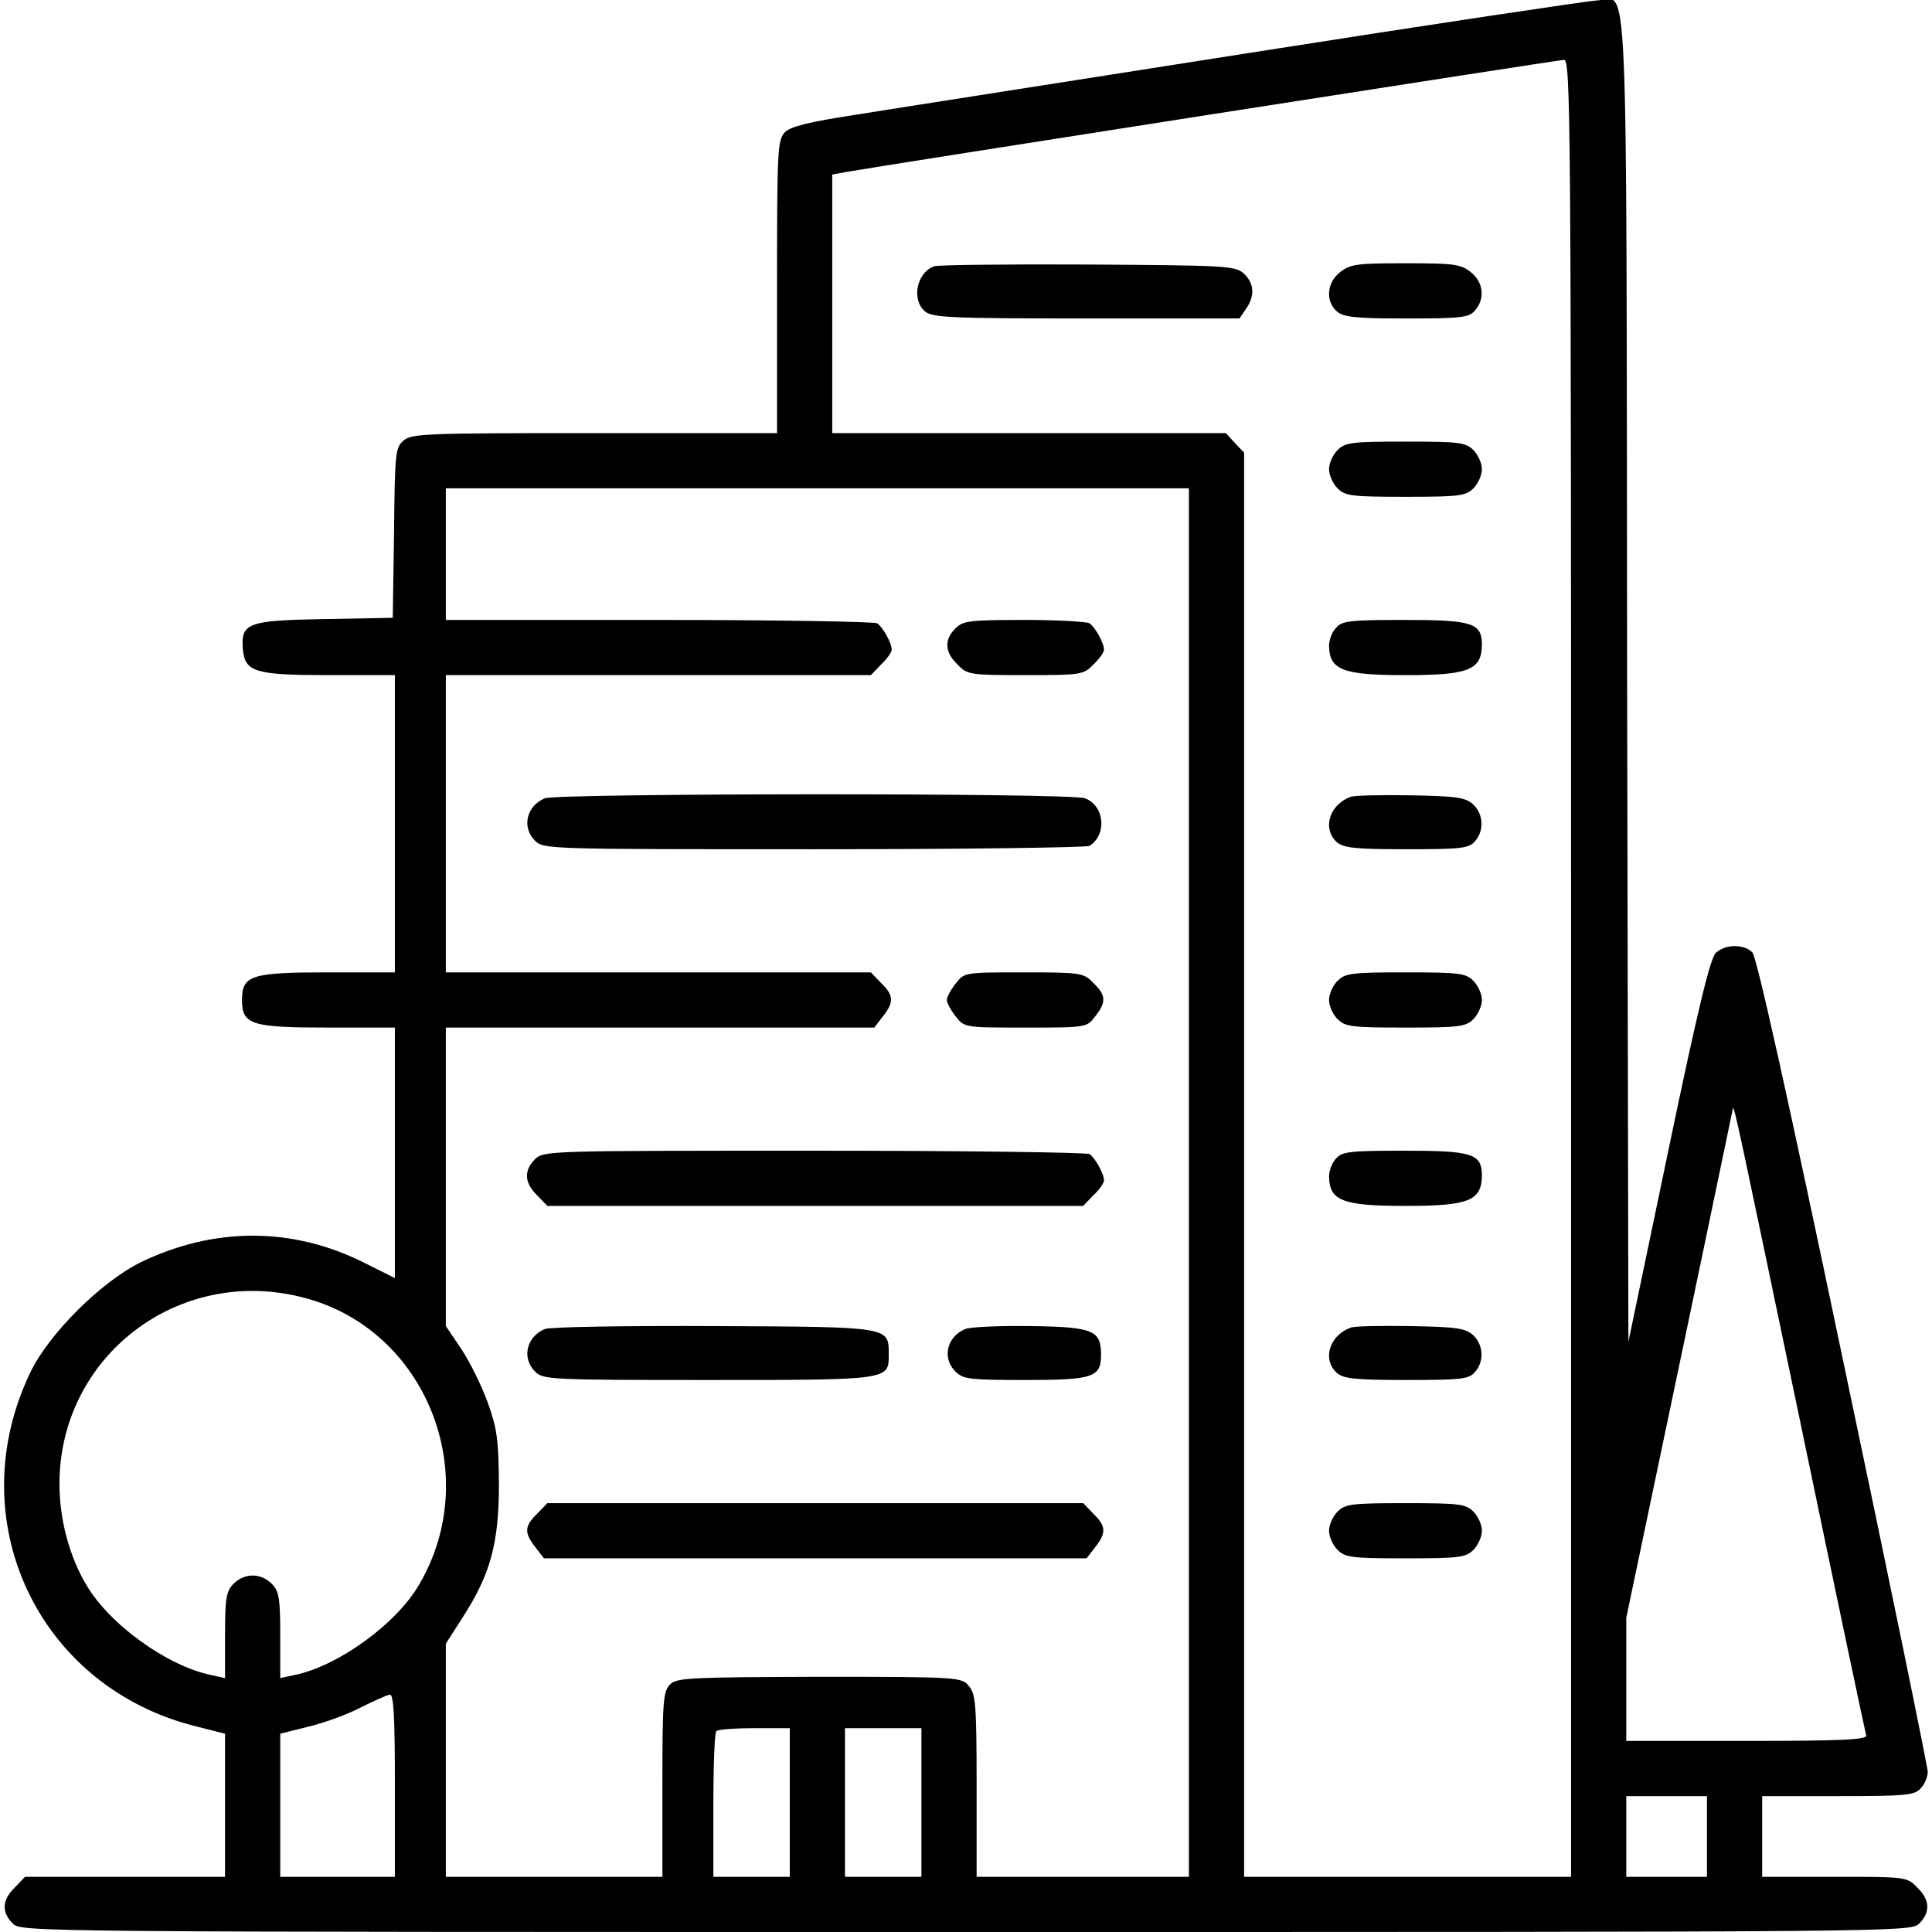 <svg height="455pt" preserveAspectRatio="xMidYMid meet" viewBox="0 0 455 455" width="455pt" xmlns="http://www.w3.org/2000/svg"><g transform="matrix(.1 0 0 -.1 0 455)"><path d="m2940 4425c-432-68-850-133-929-146-105-16-149-27-162-40-18-18-19-41-19-364v-345h-429c-394 0-431-1-450-17-20-17-21-28-23-218l-3-200-160-3c-182-3-198-9-193-71 5-54 28-61 206-61h152v-350-350h-158c-181 0-202-7-202-65s21-65 202-65h158v-295-295l-70 35c-170 86-354 86-527 3-93-45-217-168-261-259-168-348 17-743 391-835l67-17v-168-169h-235-236l-24-25c-30-29-32-58-5-85 20-20 33-20 2245-20s2225 0 2245 20c27 27 25 56-5 85-24 25-27 25-195 25h-170v95 95h178c161 0 181 2 195 18 10 10 17 28 17 39s-89 446-199 967c-130 621-204 953-214 963-20 20-63 20-86-1-13-12-42-130-112-466l-94-450-3 1562c-2 1743 4 1599-71 1597-20-1-389-56-821-124zm760-2155v-2140h-385-385v1677 1677l-22 23-21 23h-464-463v305 304l33 6c59 11 1672 263 1690 264 16 1 17-107 17-2139zm-900-505v-1635h-250-250v214c0 189-2 216-18 235-17 21-22 22-351 22-298-1-336-2-352-17-17-16-19-36-19-236v-218h-255-255v275 274l39 61c66 102 86 175 86 315-1 103-4 130-26 191-14 39-42 96-62 126l-37 55v352 351h504 505l20 26c27 34 26 50-4 79l-24 25h-501-500v350 350h500 501l24 25c14 13 25 29 25 35 0 16-21 53-34 62-6 4-237 8-513 8h-503v155 155h875 875zm1440-565c83-399 153-731 155-737 3-10-57-13-280-13h-285v145 145l125 596c69 328 125 599 126 603 2 14 14-45 159-739zm-3525 294c288-74 425-416 272-676-54-93-191-192-294-213l-33-7v101c0 88-3 104-20 121-26 26-64 26-90 0-17-17-20-33-20-121v-101l-32 7c-104 21-241 120-295 213-40 67-63 155-63 237 0 301 281 516 575 439zm215-1149v-215h-135-135v169 168l68 17c37 9 92 29 122 45 30 15 61 29 68 30 9 1 12-48 12-214zm930-40v-175h-90-90v168c0 93 3 172 7 175 3 4 44 7 90 7h83zm310 0v-175h-90-90v175 175h90 90zm1850-80v-95h-95-95v95 95h95 95z"/><path d="m2200 3923c-41-15-54-78-22-106 17-15 58-17 380-17h361l15 22c22 31 20 61-5 84-20 18-42 19-368 21-190 1-353-1-361-4z"/><path d="m3156 3909c-31-24-35-68-8-92 16-14 43-17 164-17 128 0 147 2 161 18 25 28 21 67-9 91-24 19-40 21-154 21s-130-2-154-21z"/><path d="m3150 3490c-11-11-20-31-20-45s9-34 20-45c18-18 33-20 160-20s142 2 160 20c11 11 20 31 20 45s-9 34-20 45c-18 18-33 20-160 20s-142-2-160-20z"/><path d="m3147 3072c-10-10-17-29-17-43 1-57 32-69 180-69 149 0 179 12 180 71 0 52-22 59-182 59-128 0-147-2-161-18z"/><path d="m3180 2673c-50-19-66-75-32-106 16-14 43-17 164-17 128 0 147 2 161 18 23 25 21 65-4 88-18 16-39 19-148 21-69 1-133 0-141-4z"/><path d="m3150 2240c-11-11-20-31-20-45s9-34 20-45c18-18 33-20 160-20s142 2 160 20c11 11 20 31 20 45s-9 34-20 45c-18 18-33 20-160 20s-142-2-160-20z"/><path d="m3147 1822c-10-10-17-29-17-43 1-57 32-69 180-69 149 0 179 12 180 71 0 52-22 59-182 59-128 0-147-2-161-18z"/><path d="m3180 1423c-50-19-66-75-32-106 16-14 43-17 164-17 128 0 147 2 161 18 23 25 21 65-4 88-18 16-39 19-148 21-69 1-133 0-141-4z"/><path d="m3150 990c-11-11-20-31-20-45s9-34 20-45c18-18 33-20 160-20s142 2 160 20c11 11 20 31 20 45s-9 34-20 45c-18 18-33 20-160 20s-142-2-160-20z"/><path d="m2250 3070c-27-27-25-56 5-85 23-24 29-25 160-25s137 1 160 25c14 13 25 29 25 35 0 16-21 53-34 62-6 4-75 8-153 8-130 0-145-2-163-20z"/><path d="m1283 2670c-43-18-55-68-23-100 20-20 33-20 658-20 350 0 642 4 648 8 42 27 35 95-11 112-33 13-1241 12-1272 0z"/><path d="m2251 2234c-12-15-21-32-21-39s9-24 21-39c20-26 21-26 164-26s144 0 164 26c27 34 26 50-4 79-23 24-29 25-164 25-139 0-140 0-160-26z"/><path d="m1260 1820c-27-27-25-56 5-85l24-25h631 631l24 25c14 13 25 29 25 35 0 16-21 53-34 62-6 4-298 8-648 8-625 0-638 0-658-20z"/><path d="m1283 1420c-43-18-55-68-23-100 19-19 33-20 408-20 427 0 425 0 425 59 0 67 8 66-411 68-207 1-387-2-399-7z"/><path d="m2273 1420c-43-18-55-68-23-100 18-18 33-20 163-20 161 0 180 6 180 59 0 58-18 66-166 68-73 1-142-2-154-7z"/><path d="m1265 985c-30-29-31-45-4-79l20-26h639 639l20 26c27 34 26 50-4 79l-24 25h-631-631z"/></g></svg>